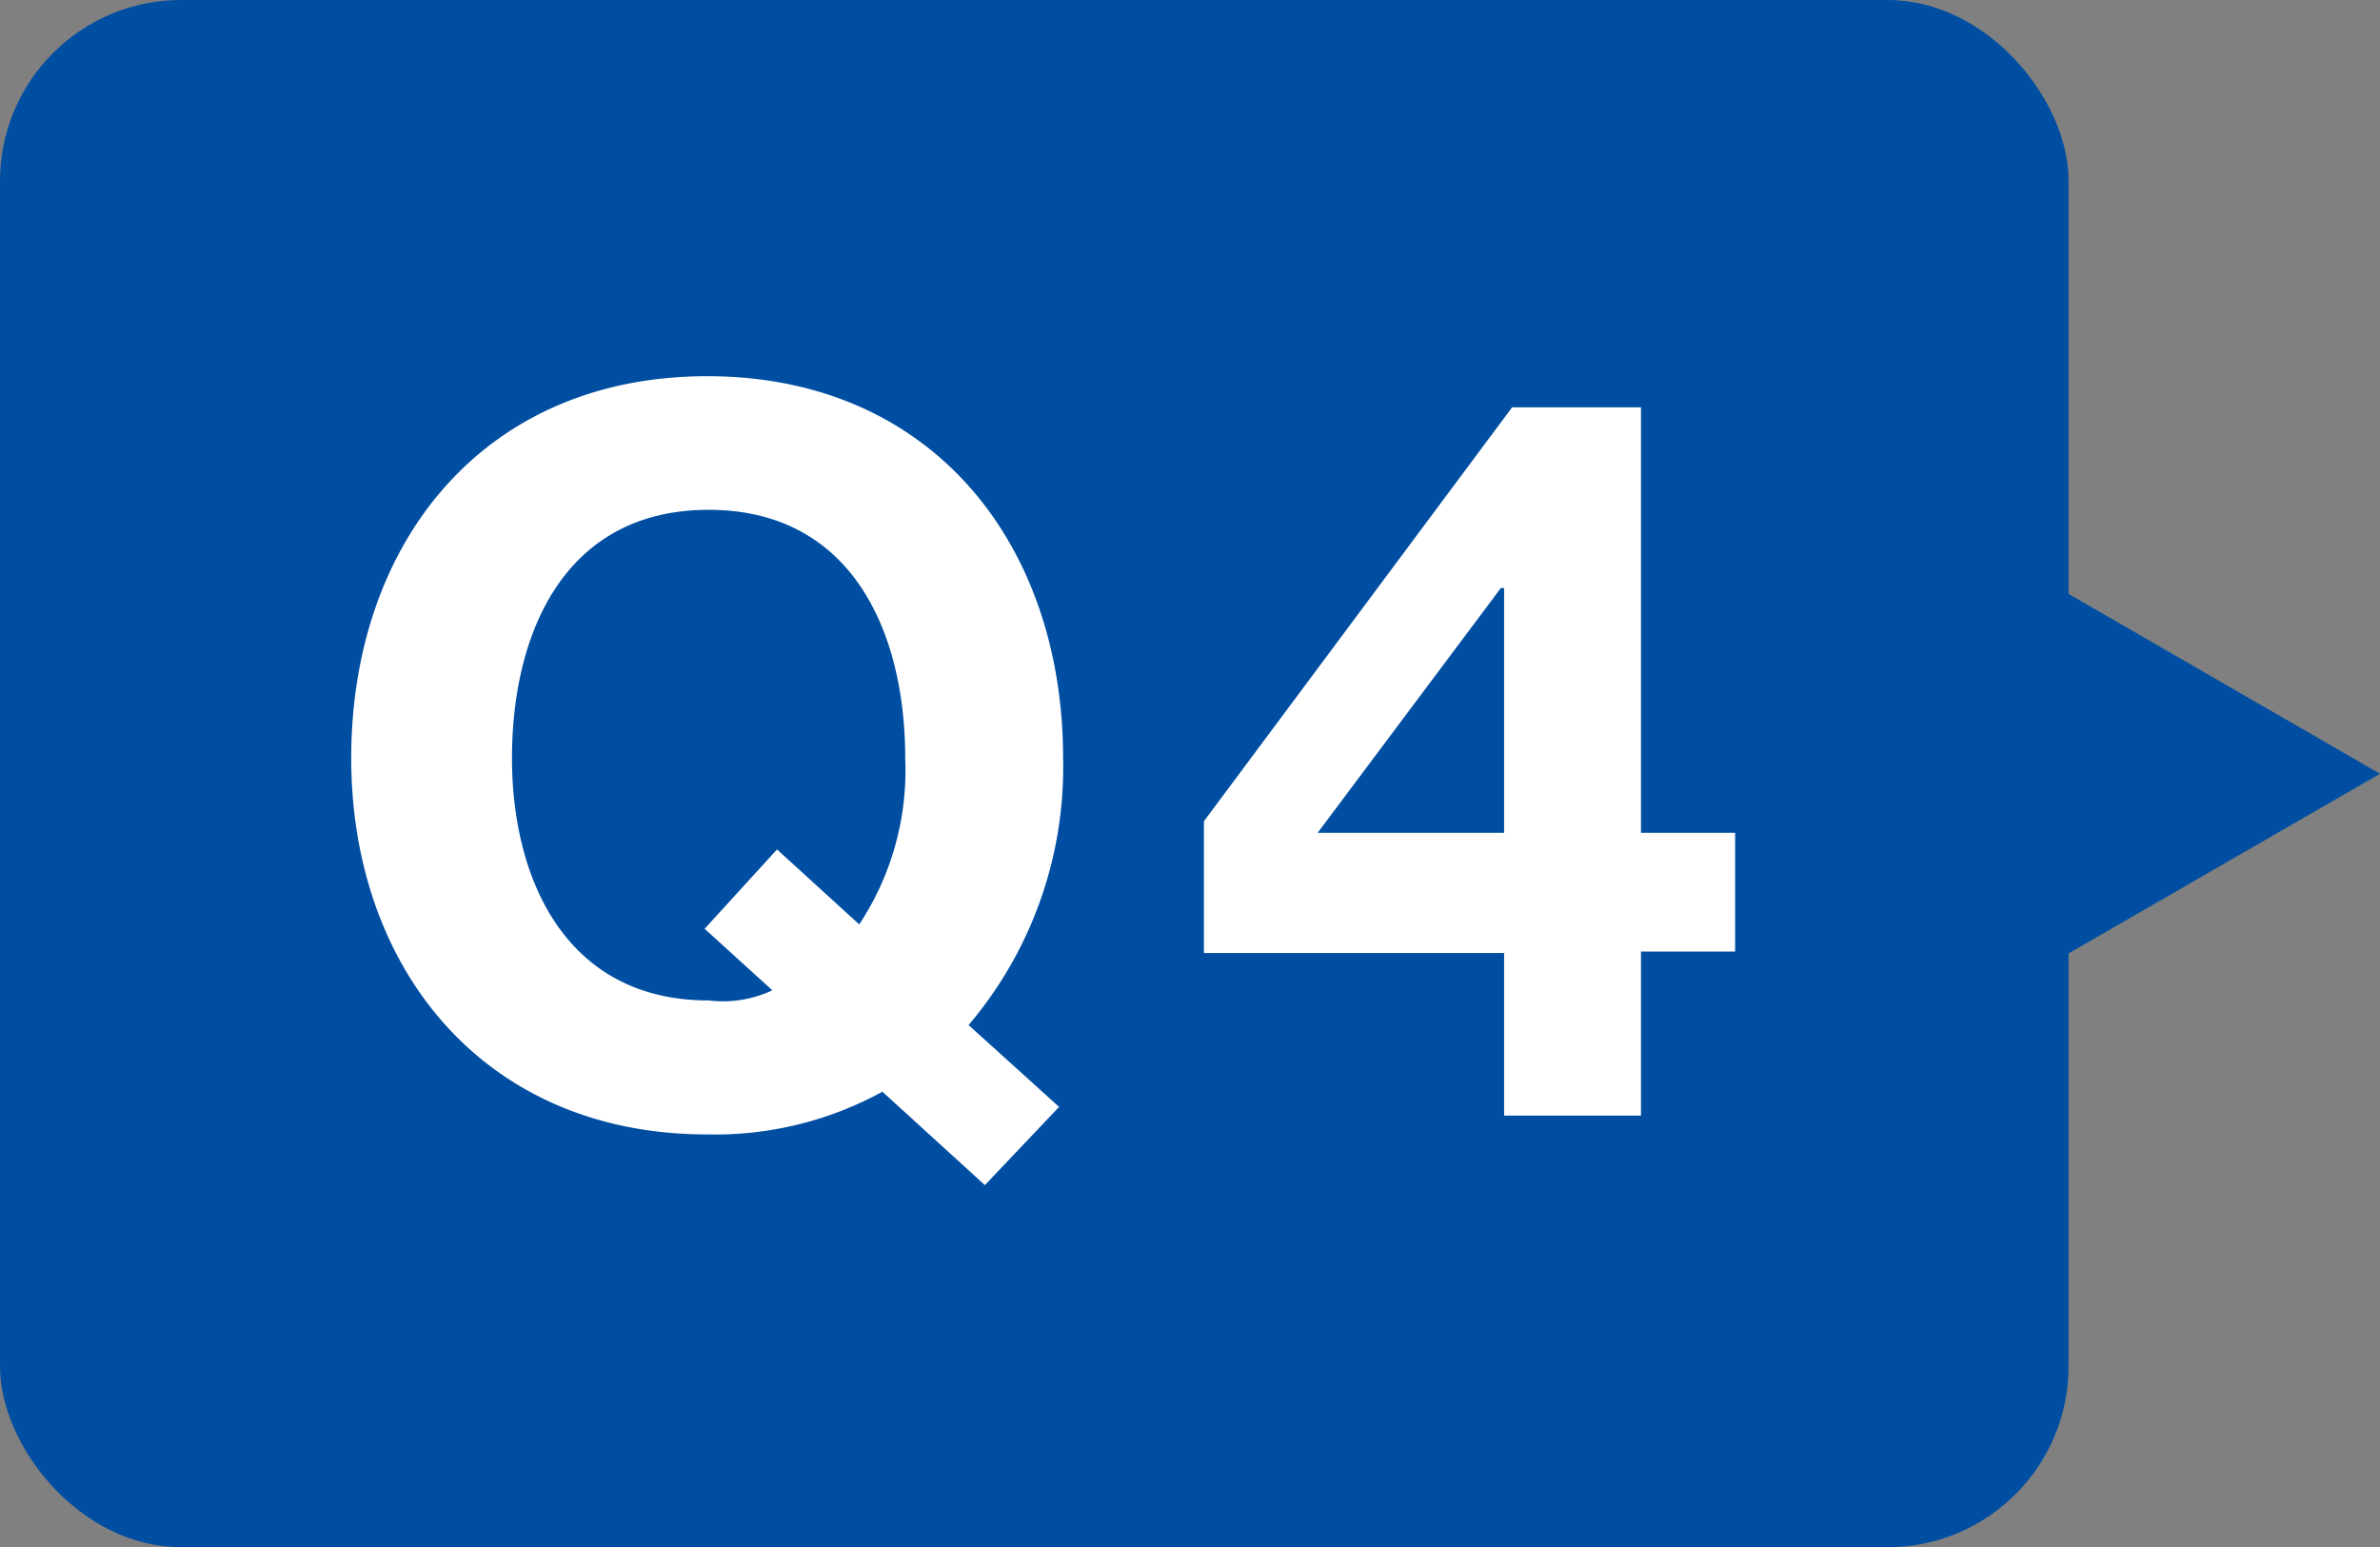 <svg xmlns="http://www.w3.org/2000/svg" viewBox="0 0 65.73 42.73"><rect x="0" y="0" width="65.73" height="42.73" fill="#808080" stroke="none"/><defs><style>.cls-1{fill:#004ea2;}.cls-2{fill:#fff;}</style></defs><g id="レイヤー_2" data-name="レイヤー 2"><g id="Q_A" data-name="Q&amp;A"><rect class="cls-1" width="57.13" height="42.73" rx="5"/><polygon class="cls-1" points="65.73 21.37 51.67 13.25 51.67 29.48 65.73 21.37"/><path class="cls-2" d="M27.2,32.73l-2.83-2.58a9.61,9.61,0,0,1-4.84,1.18c-6.19,0-9.83-4.62-9.83-10.39,0-5.93,3.64-10.55,9.83-10.55S29.36,15,29.36,20.94a11,11,0,0,1-2.61,7.37l2.5,2.26Zm-5.74-9.27,2.27,2.07A7.72,7.72,0,0,0,25,20.94c0-3.5-1.48-6.86-5.43-6.86s-5.43,3.36-5.43,6.86c0,3.33,1.48,6.69,5.43,6.69a3.22,3.22,0,0,0,1.76-.28l-1.87-1.7Z"/><path class="cls-2" d="M41.54,26.32H33.25V22.68l8.51-11.43h3.56V23h2.6v3.28h-2.6v4.53H41.54Zm0-10.08h-.09L36.39,23h5.15Z"/></g></g></svg>